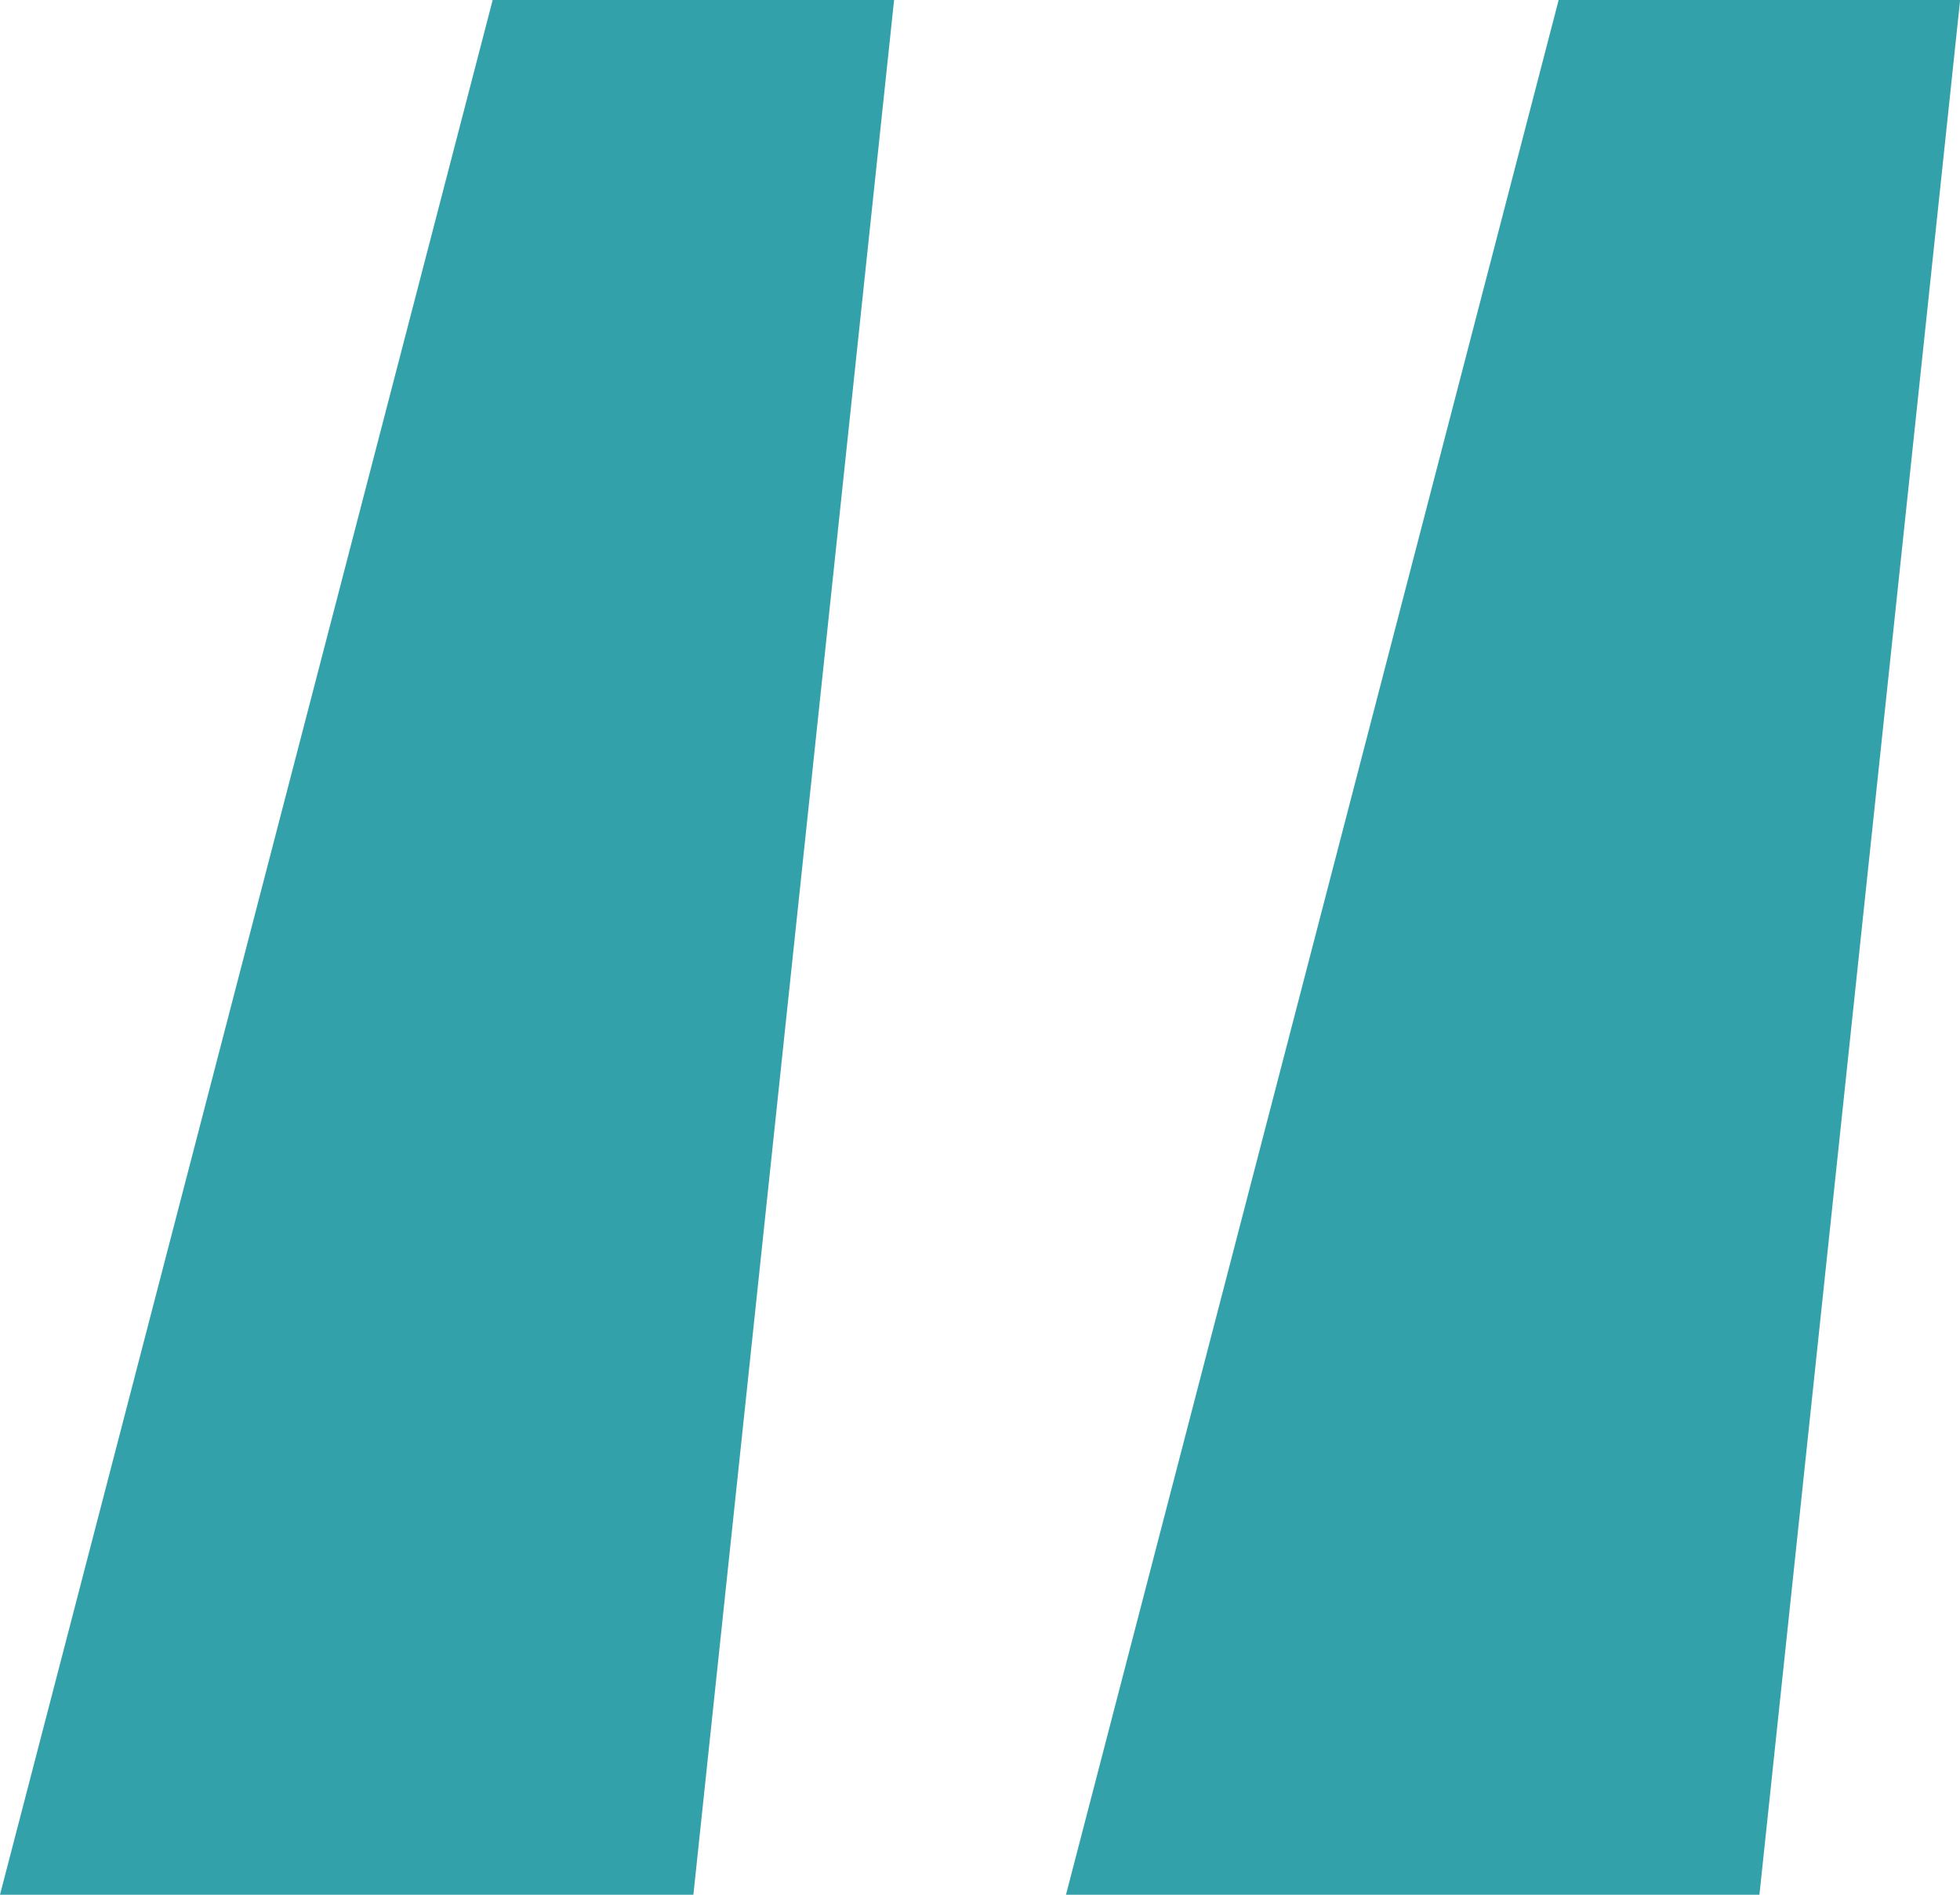 <svg width="30" height="29" viewBox="0 0 30 29" fill="none" xmlns="http://www.w3.org/2000/svg">
<path d="M0 29H10.613L13.685 0H7.541L0 29Z" fill="#33A1A9"/>
<path d="M23.857 0L16.316 29H26.93L30.002 0H23.857Z" fill="#33A1A9"/>
</svg>
